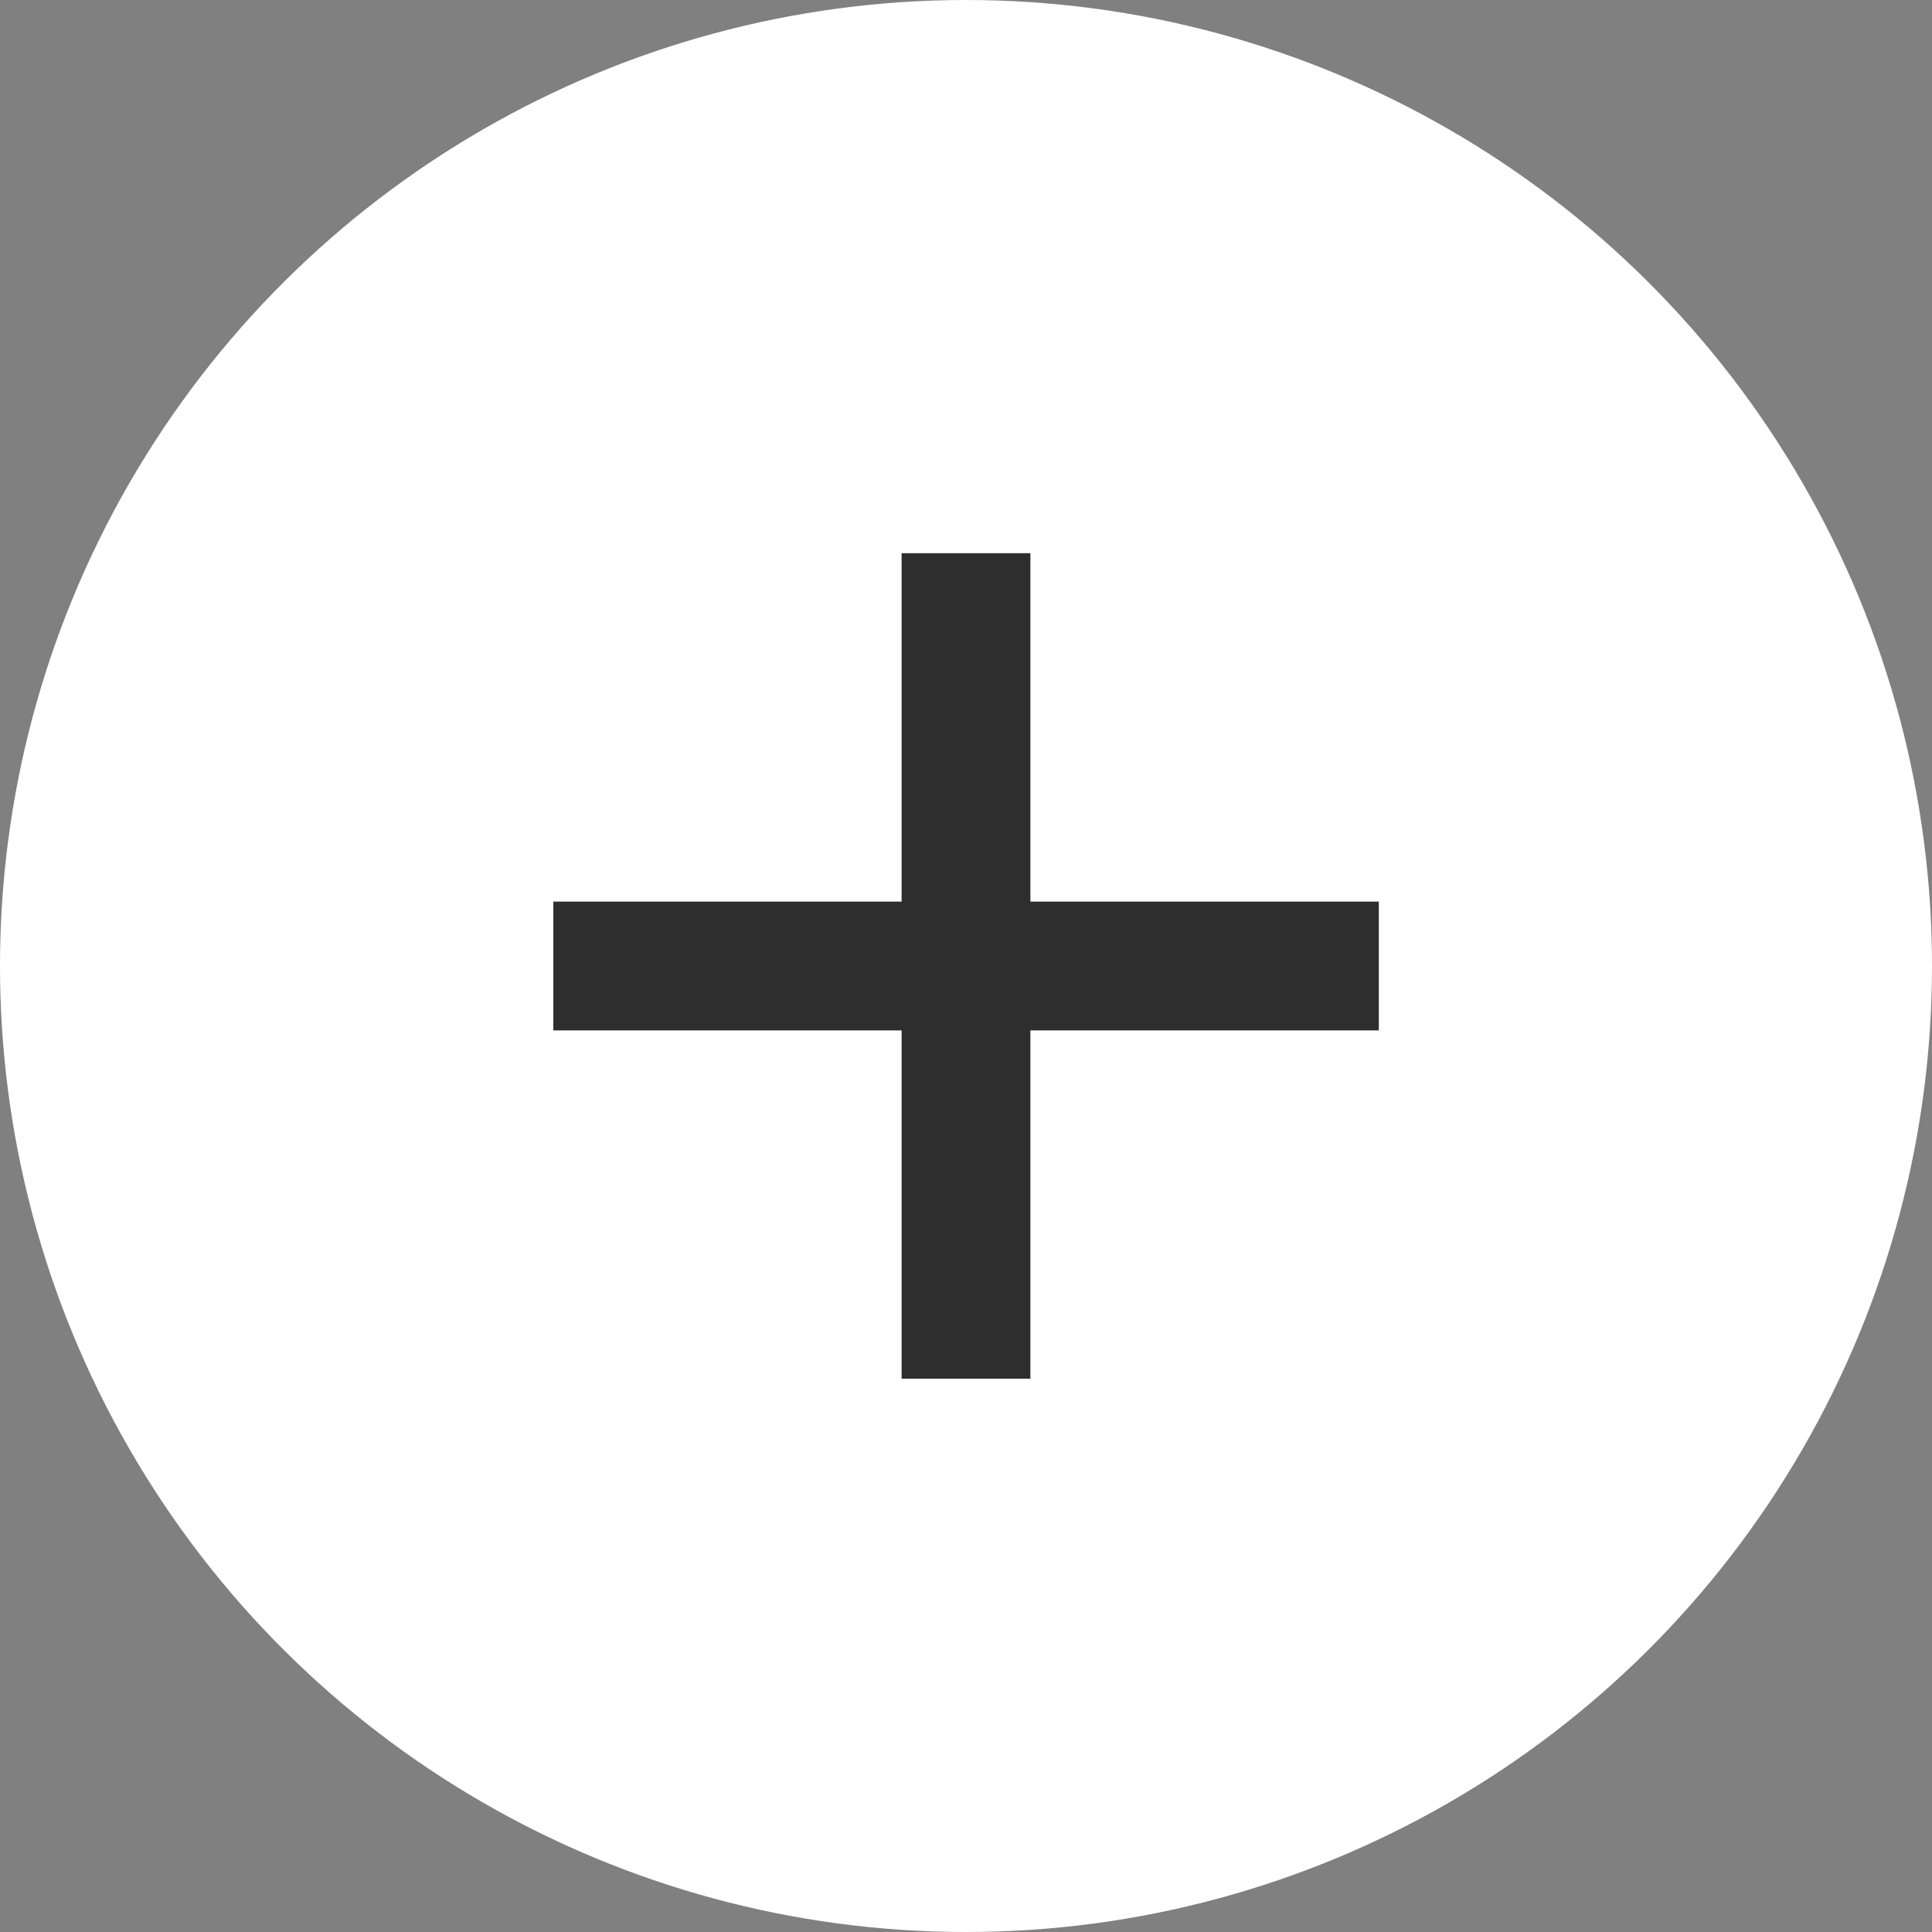 <svg xmlns="http://www.w3.org/2000/svg" width="30" height="30" viewBox="0 0 30 30">
  <rect x="0" y="0" width="30" height="30" fill="#808080" stroke="none"/>
  <g id="Group_1985" data-name="Group 1985" transform="translate(-1324 -46)">
    <g id="Group_1975" data-name="Group 1975" transform="translate(1764 -1265) rotate(90)">
      <g id="Slider_-_right" data-name="Slider - right" transform="translate(1311 410)">
        <circle id="Ellipse_1" data-name="Ellipse 1" cx="15" cy="15" r="15" fill="#fff"/>
      </g>
    </g>
    <line id="Line_98" data-name="Line 98" y2="12.818" transform="translate(1339 54.59)" fill="none" stroke="#2e2e2e" stroke-width="2"/>
    <line id="Line_99" data-name="Line 99" y2="12.818" transform="translate(1345.41 61) rotate(90)" fill="none" stroke="#2e2e2e" stroke-width="2"/>
  </g>
</svg>
